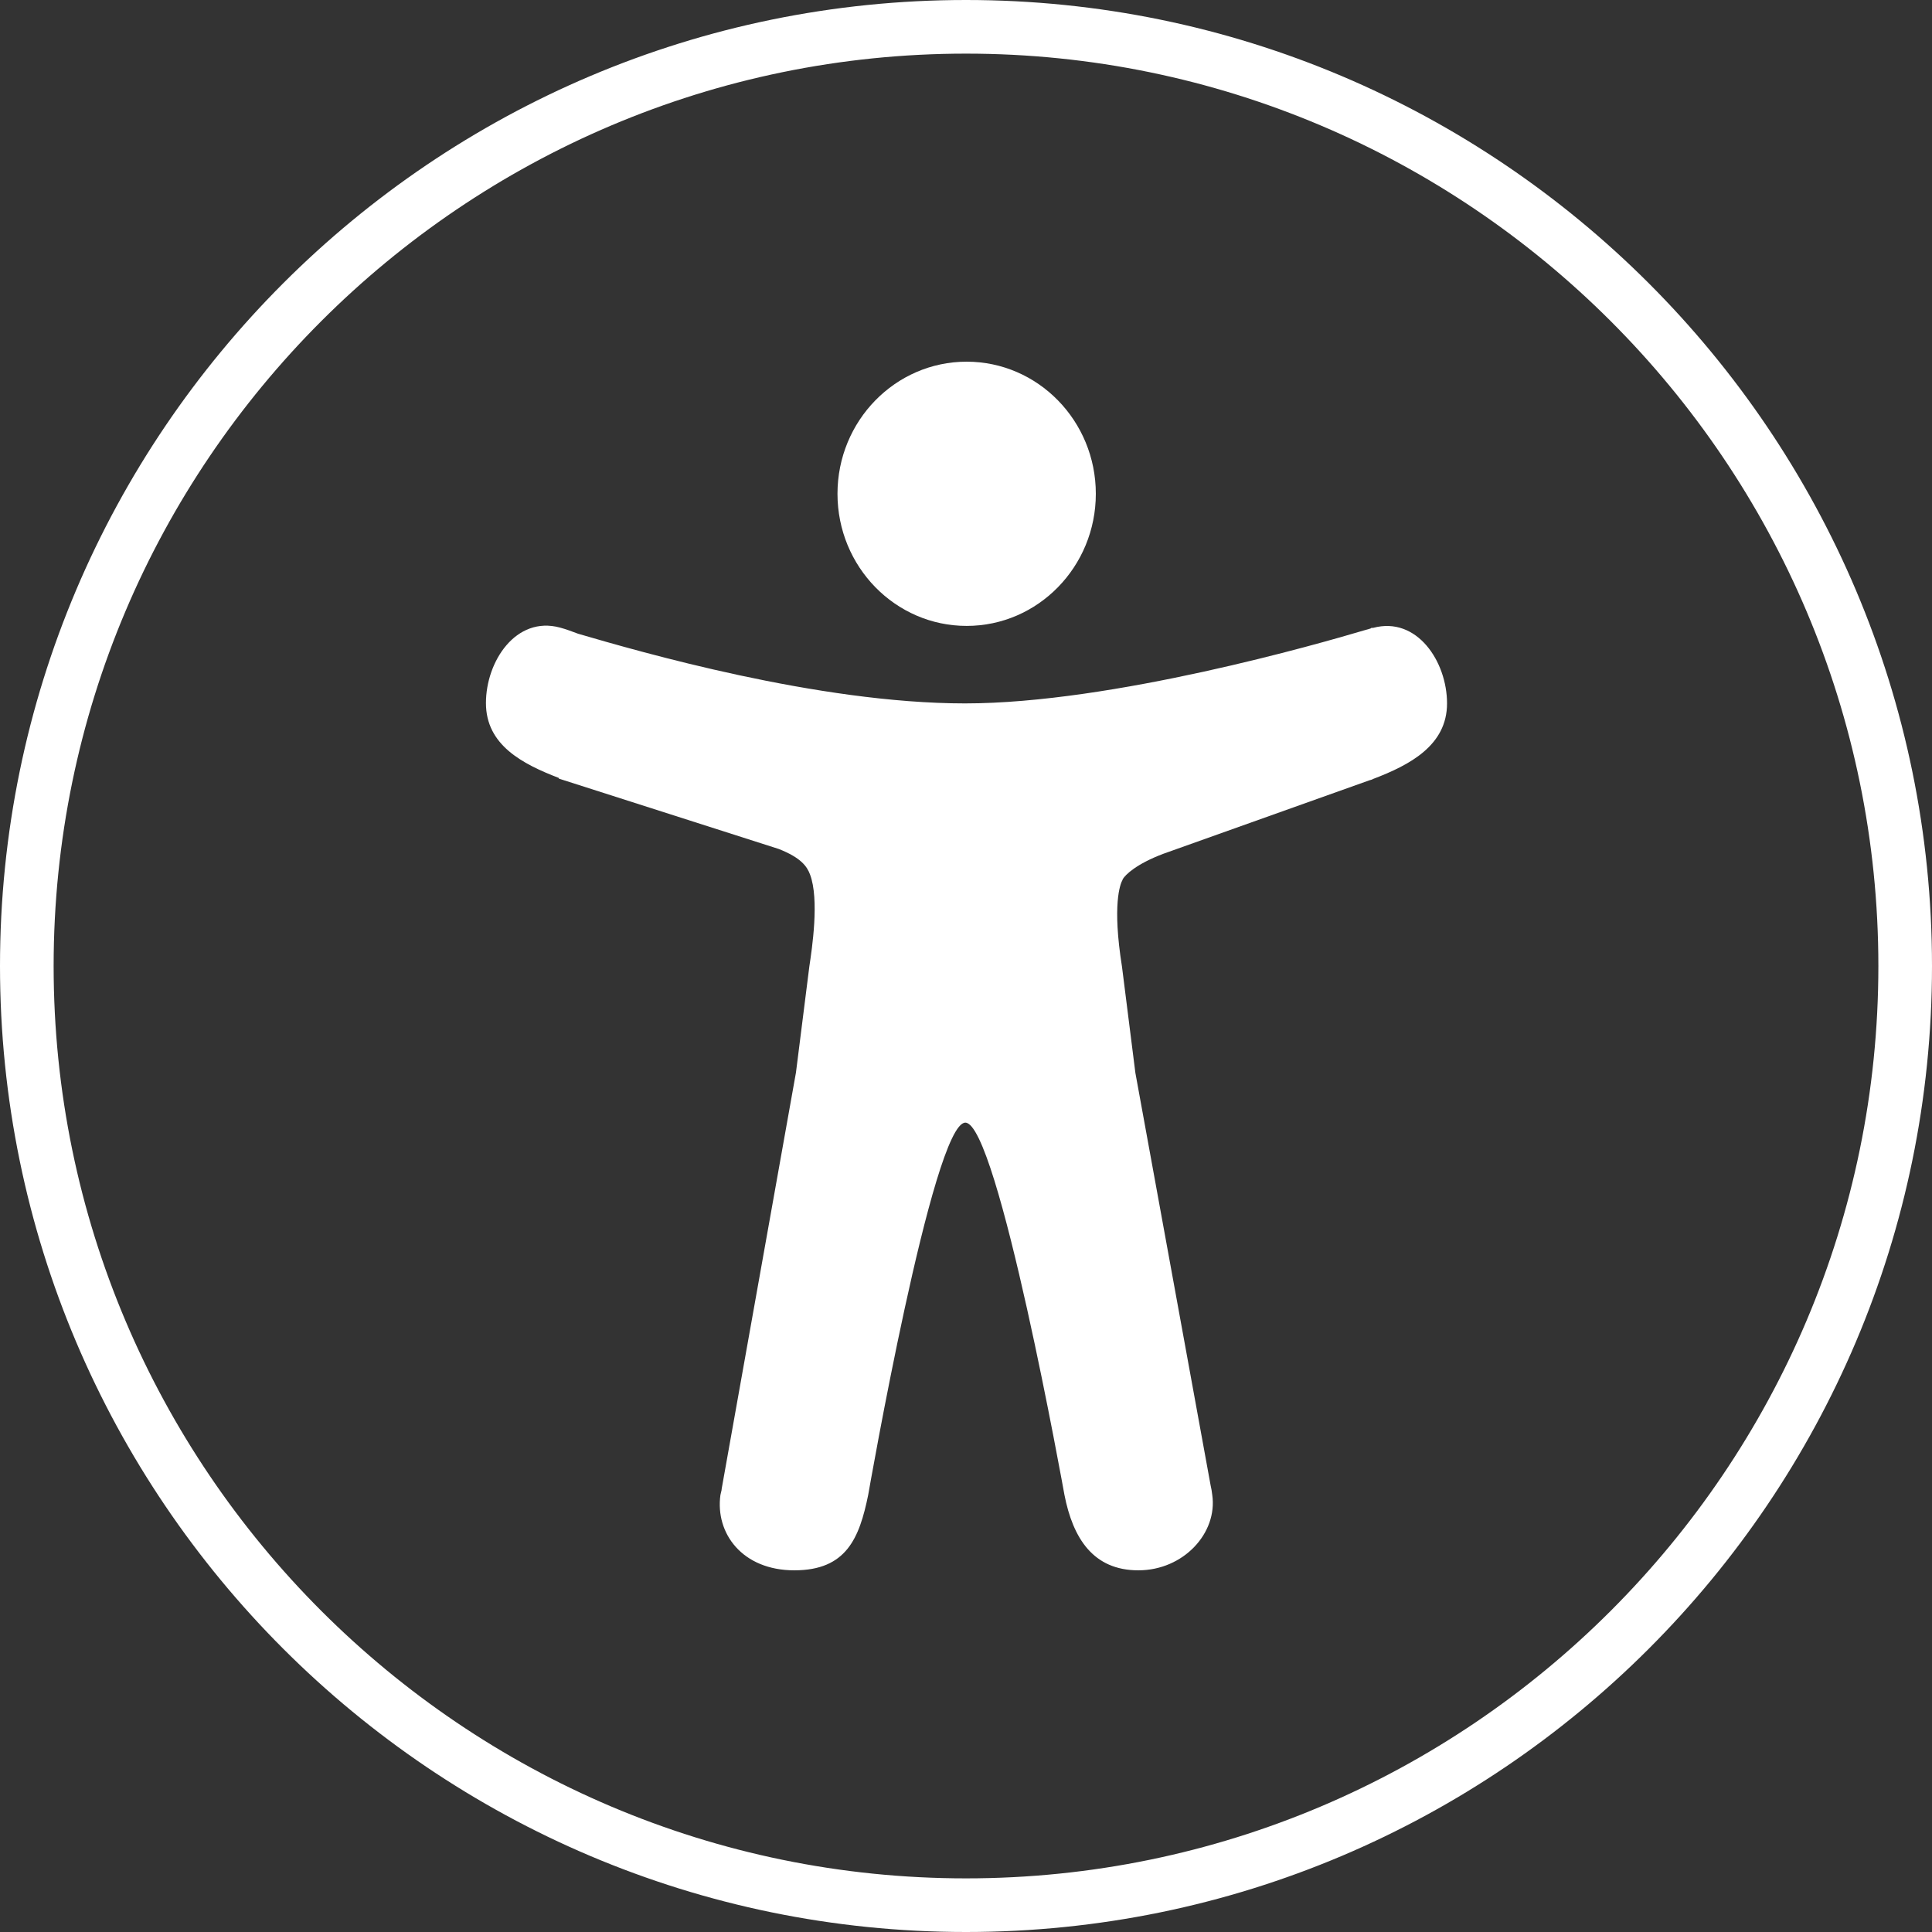 <?xml version="1.0" encoding="UTF-8"?>
<svg id="Livello_2" xmlns="http://www.w3.org/2000/svg" version="1.1" viewBox="0 0 590.8 590.8">
  <rect x="0" y="0" width="590.8" height="590.8" fill="#333333" stroke="none"/>
  <!-- Generator: Adobe Illustrator 29.4.0, SVG Export Plug-In . SVG Version: 2.1.0 Build 152)  -->
  <defs>
    <style>
      .st0 {
        fill: #fff;
      }
    </style>
  </defs>
  <g id="Livello_1-2">
    <g>
      <g>
        <path class="st0" d="M295.6,191.4c-21.8,0-39.5-18.1-39.5-40.4s17.7-40.4,39.5-40.4,39.5,18.1,39.5,40.4c0,22.3-17.7,40.4-39.5,40.4Z"/>
        <path class="st0" d="M419.7,192h-.3c0,0-.3.2-.3.2-.7.2-1.4.4-2.1.6-13.1,3.9-76.9,22.3-121.9,22.3s-99.8-15.9-118.3-21.3c-1.9-.7-3.7-1.4-5.6-1.9-13.4-3.6-22.6,10.3-22.6,23.1s11.1,18.6,22.3,22.9v.2l67.2,21.5c6.9,2.7,8.7,5.4,9.6,7.8,2.9,7.6.6,22.8-.2,28.1l-4.1,32.5-22.7,127.2c0,.4-.1.7-.2,1.1l-.2.9h0c-1.6,11.7,6.7,23,22.6,23s19.9-9.8,22.6-23.1h0s19.8-113.8,29.7-113.8,30.3,113.8,30.3,113.8h0c2.6,13.3,8.8,23.1,22.6,23.1s24.3-11.4,22.6-23.1c-.1-1-.3-2-.5-2.9l-23-126.1-4.1-32.5c-3-18.9-.6-25.2.2-26.6,0,0,0,0,0-.1.8-1.4,4.2-4.7,12.4-7.8l63.1-22.5c.4-.1.8-.2,1.1-.4,11.3-4.3,22.6-10.3,22.6-23.1s-9.2-26.7-22.6-23.1h0Z"/>
      </g>
      <g>
        <path class="st0" d="M295.4,585.8C135.3,585.8,5,455.5,5,295.4S135.3,5,295.4,5s290.4,130.3,290.4,290.4-130.3,290.4-290.4,290.4ZM295.4,11.4C138.8,11.4,11.4,138.8,11.4,295.4s127.4,284,284,284,284-127.4,284-284S452,11.4,295.4,11.4Z"/>
        <path class="st0" d="M295.4,590.8C132.5,590.8,0,458.3,0,295.4S132.5,0,295.4,0s295.4,132.5,295.4,295.4-132.5,295.4-295.4,295.4ZM295.4,16.4C141.6,16.4,16.4,141.6,16.4,295.4s125.2,279,279,279,279-125.2,279-279S449.2,16.4,295.4,16.4Z"/>
      </g>
    </g>
  </g>
</svg>
